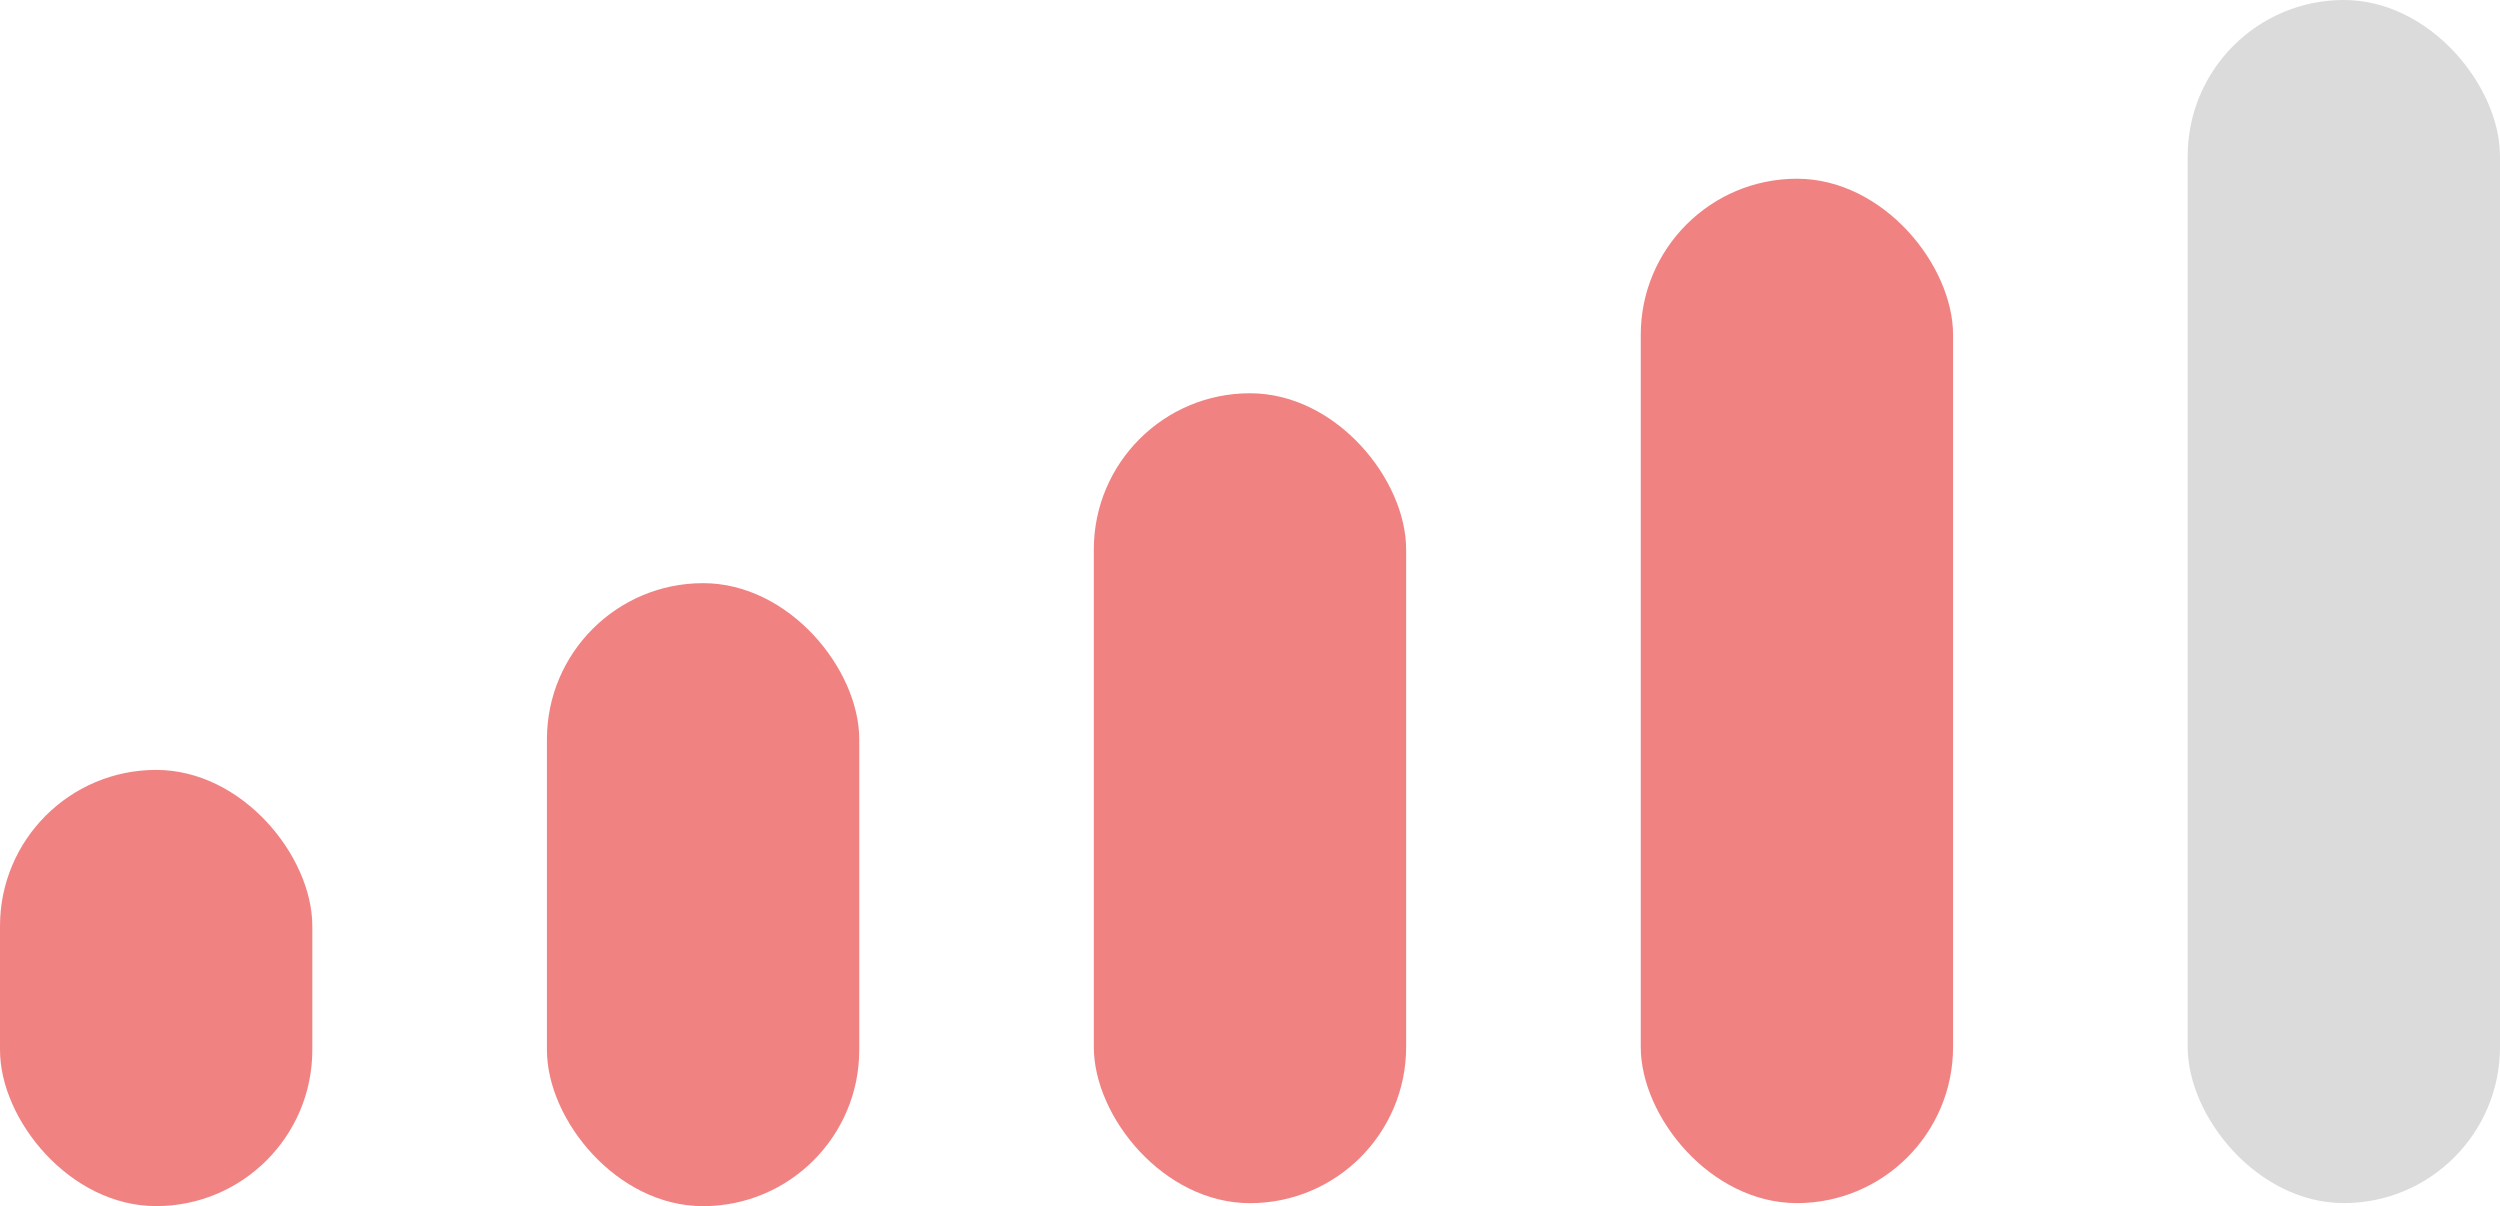 <svg xmlns="http://www.w3.org/2000/svg" width="53.279" height="25.705" viewBox="0 0 53.279 25.705">
  <g id="Groupe_21183" data-name="Groupe 21183" transform="translate(-532 -742.037)">
    <rect id="Rectangle_3348" data-name="Rectangle 3348" width="6.656" height="25.64" rx="3.328" transform="translate(578.623 742.037)" fill="#dbdbdb"/>
    <rect id="Rectangle_3347" data-name="Rectangle 3347" width="6.656" height="21.831" rx="3.328" transform="translate(566.967 745.846)" fill="#f18282"/>
    <rect id="Rectangle_3346" data-name="Rectangle 3346" width="6.656" height="17.26" rx="3.328" transform="translate(555.311 750.418)" fill="#f18282"/>
    <rect id="Rectangle_3344" data-name="Rectangle 3344" width="6.656" height="13.277" rx="3.328" transform="translate(543.656 754.465)" fill="#f18282"/>
    <rect id="Rectangle_3342" data-name="Rectangle 3342" width="6.656" height="9.296" rx="3.328" transform="translate(532 758.445)" fill="#f18282"/>
  </g>
</svg>
